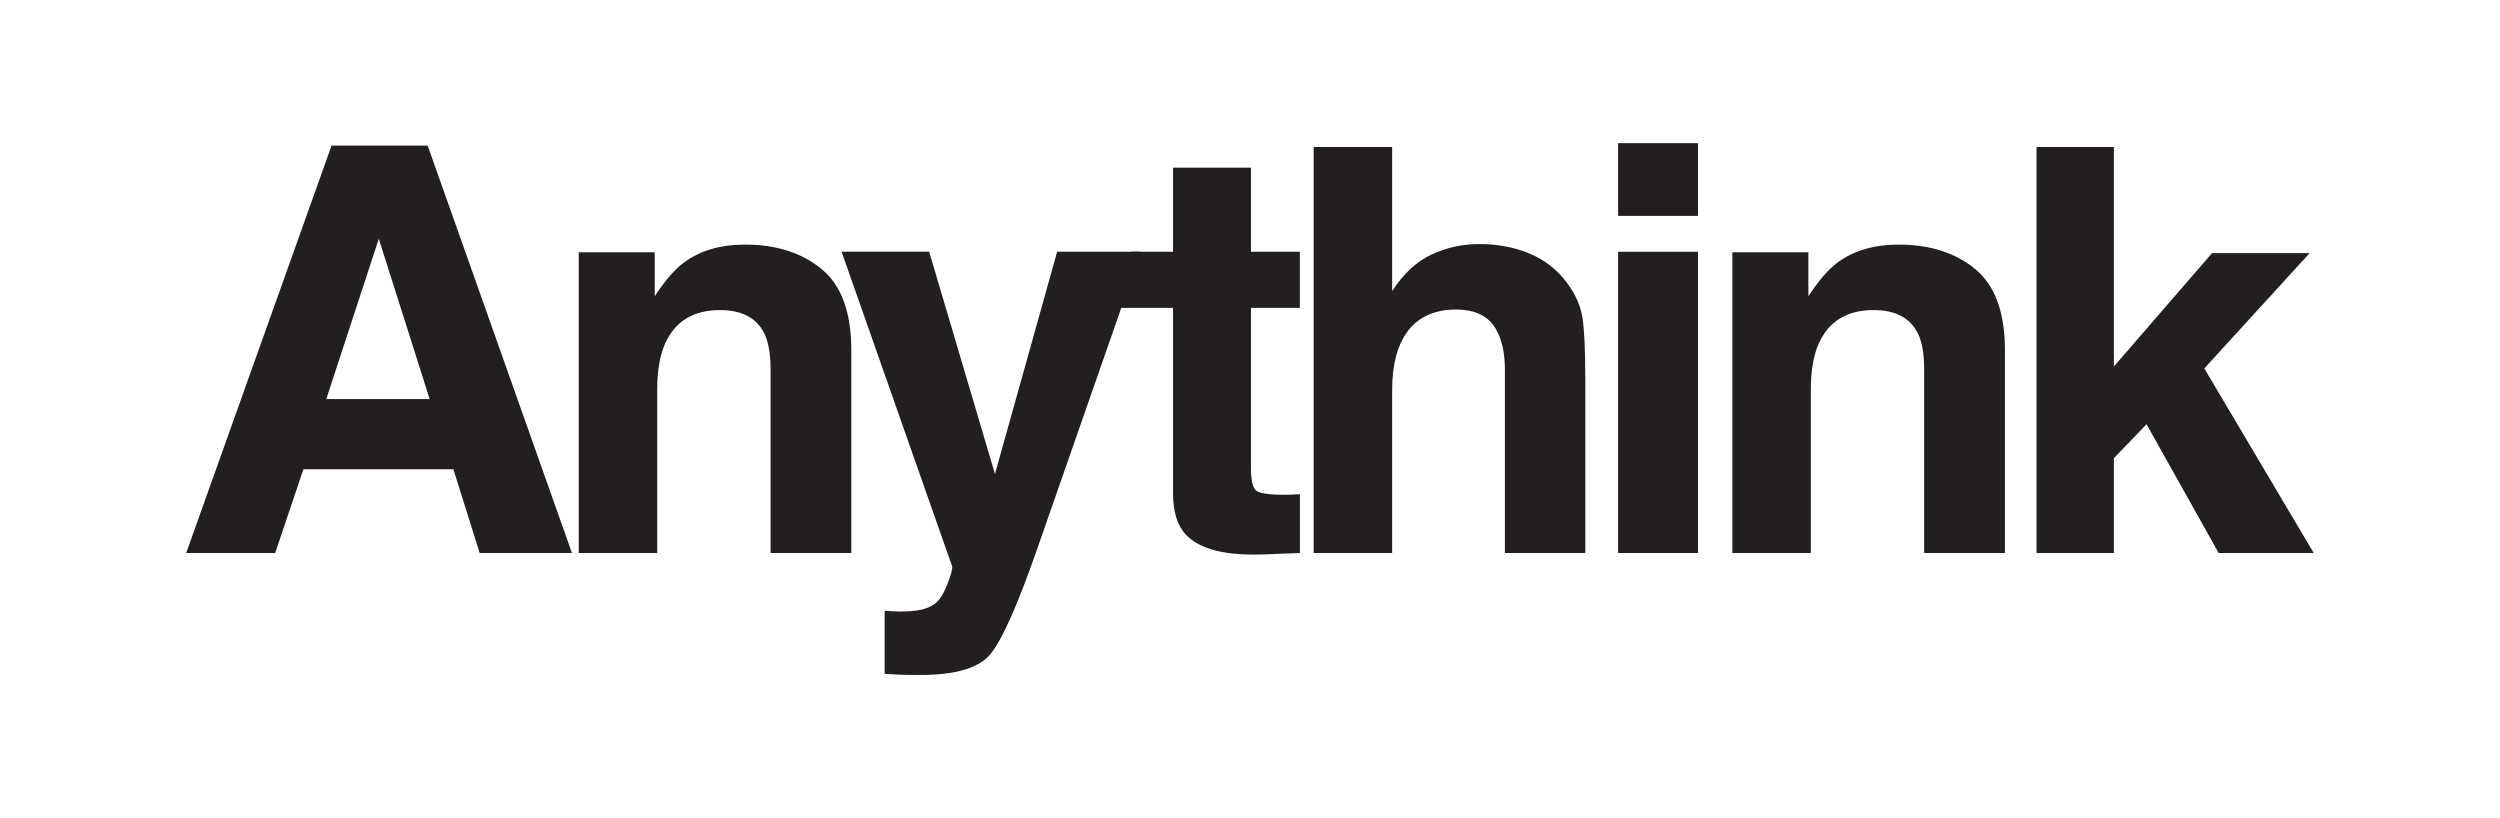 <?xml version="1.0" standalone="no"?>
<!DOCTYPE svg PUBLIC "-//W3C//DTD SVG 1.1//EN" "http://www.w3.org/Graphics/SVG/1.1/DTD/svg11.dtd">
<svg xmlns="http://www.w3.org/2000/svg" id="Layer_1" data-name="Layer 1" viewBox="0 0 317.98 104.05" width="317.98" height="104.05">
  <path d="M57.68,59.69h-19.09l-3.59,10.65h-11.32l18.49-51.82h12.23l18.35,51.82h-11.74l-3.34-10.65ZM54.65,50.76l-6.47-20.39-6.68,20.39h13.15Z" style="fill: #231f20; stroke-width: 0px;"/>
  <path d="M91.57,39.44c-3.4,0-5.73,1.44-7,4.32-.66,1.52-.98,3.47-.98,5.84v20.74h-9.98v-38.25h9.67v5.59c1.29-1.97,2.51-3.39,3.66-4.25,2.06-1.55,4.68-2.32,7.84-2.32,3.96,0,7.2,1.04,9.72,3.11,2.52,2.07,3.78,5.51,3.78,10.32v25.8h-10.27v-23.31c0-2.02-.27-3.56-.81-4.64-.98-1.97-2.86-2.95-5.62-2.95Z" style="fill: #231f20; stroke-width: 0px;"/>
  <path d="M126.55,60.29l7.91-28.27h10.65l-13.15,37.69c-2.53,7.27-4.54,11.77-6.01,13.52-1.48,1.75-4.43,2.62-8.86,2.62-.89,0-1.61,0-2.14-.02-.54-.01-1.35-.05-2.43-.12v-8.02l1.27.07c.98.05,1.92.01,2.81-.11.89-.12,1.64-.39,2.25-.81.59-.4,1.13-1.23,1.63-2.5.5-1.27.71-2.04.62-2.32l-14.06-40.01h11.14l8.37,28.27Z" style="fill: #231f20; stroke-width: 0px;"/>
  <path d="M165.34,62.85v7.49l-4.75.18c-4.73.16-7.97-.66-9.7-2.46-1.12-1.15-1.69-2.92-1.69-5.31v-23.59h-7.5l2.16-7.14h5.34v-10.69h9.91v10.69h6.22v7.14h-6.22v20.25c0,1.57.2,2.55.6,2.94.4.39,1.62.58,3.66.58.3,0,.63,0,.97-.02.34-.01.67-.03,1-.05Z" style="fill: #231f20; stroke-width: 0px;"/>
  <path d="M201.64,47.84v22.5h-10.23v-23.31c0-2.06-.35-3.73-1.05-4.99-.91-1.78-2.65-2.67-5.2-2.67s-4.66.88-6.03,2.65c-1.37,1.77-2.06,4.29-2.06,7.58v20.74h-9.98V18.7h9.98v18.32c1.45-2.23,3.13-3.78,5.04-4.66s3.92-1.32,6.03-1.32c2.37,0,4.52.41,6.45,1.23,1.93.82,3.52,2.07,4.76,3.76,1.05,1.43,1.7,2.9,1.93,4.41s.35,3.98.35,7.4Z" style="fill: #231f20; stroke-width: 0px;"/>
  <path d="M215.97,18.21v9.25h-10.16v-9.25h10.16ZM215.97,32.02v38.32h-10.16v-38.32h10.16Z" style="fill: #231f20; stroke-width: 0px;"/>
  <path d="M238.3,39.44c-3.4,0-5.73,1.44-7,4.32-.66,1.52-.98,3.47-.98,5.84v20.74h-9.98v-38.25h9.67v5.59c1.29-1.97,2.51-3.39,3.66-4.25,2.06-1.55,4.68-2.32,7.84-2.32,3.96,0,7.2,1.04,9.72,3.11s3.78,5.51,3.78,10.32v25.8h-10.27v-23.31c0-2.02-.27-3.56-.81-4.64-.98-1.97-2.86-2.95-5.62-2.95Z" style="fill: #231f20; stroke-width: 0px;"/>
  <path d="M294.29,70.34h-12.09l-9.18-16.38-4.15,4.32v12.06h-9.84V18.7h9.84v27.91l12.48-14.41h12.41l-13.39,14.66,13.92,23.48Z" style="fill: #231f20; stroke-width: 0px;"/>
</svg>